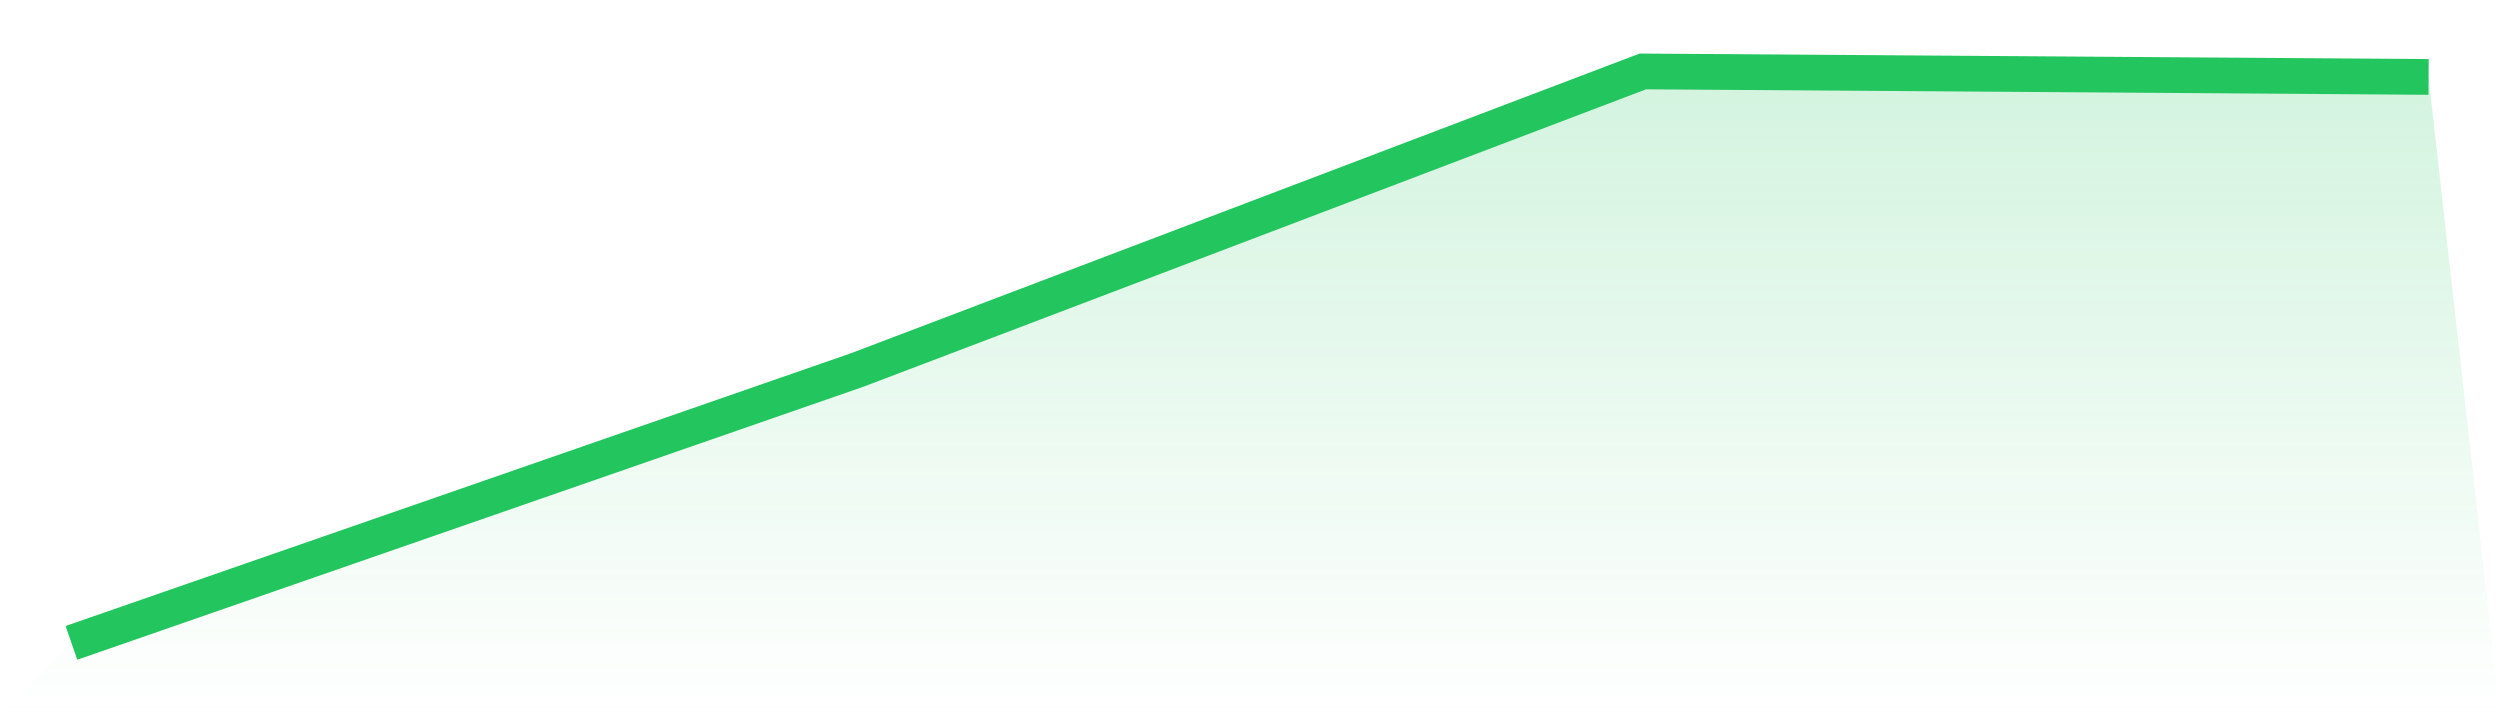 <svg viewBox="0 0 140 40" xmlns="http://www.w3.org/2000/svg">
<defs>
<linearGradient id="gradient" x1="0" x2="0" y1="0" y2="1">
<stop offset="0%" stop-color="#22c55e" stop-opacity="0.2"/>
<stop offset="100%" stop-color="#22c55e" stop-opacity="0"/>
</linearGradient>
</defs>
<path d="M4,36 L4,36 L48,20.72 L92,4 L136,4.308 L140,40 L0,40 z" fill="url(#gradient)"/>
<path d="M4,36 L4,36 L48,20.72 L92,4 L136,4.308" fill="none" stroke="#22c55e" stroke-width="2"/>
</svg>